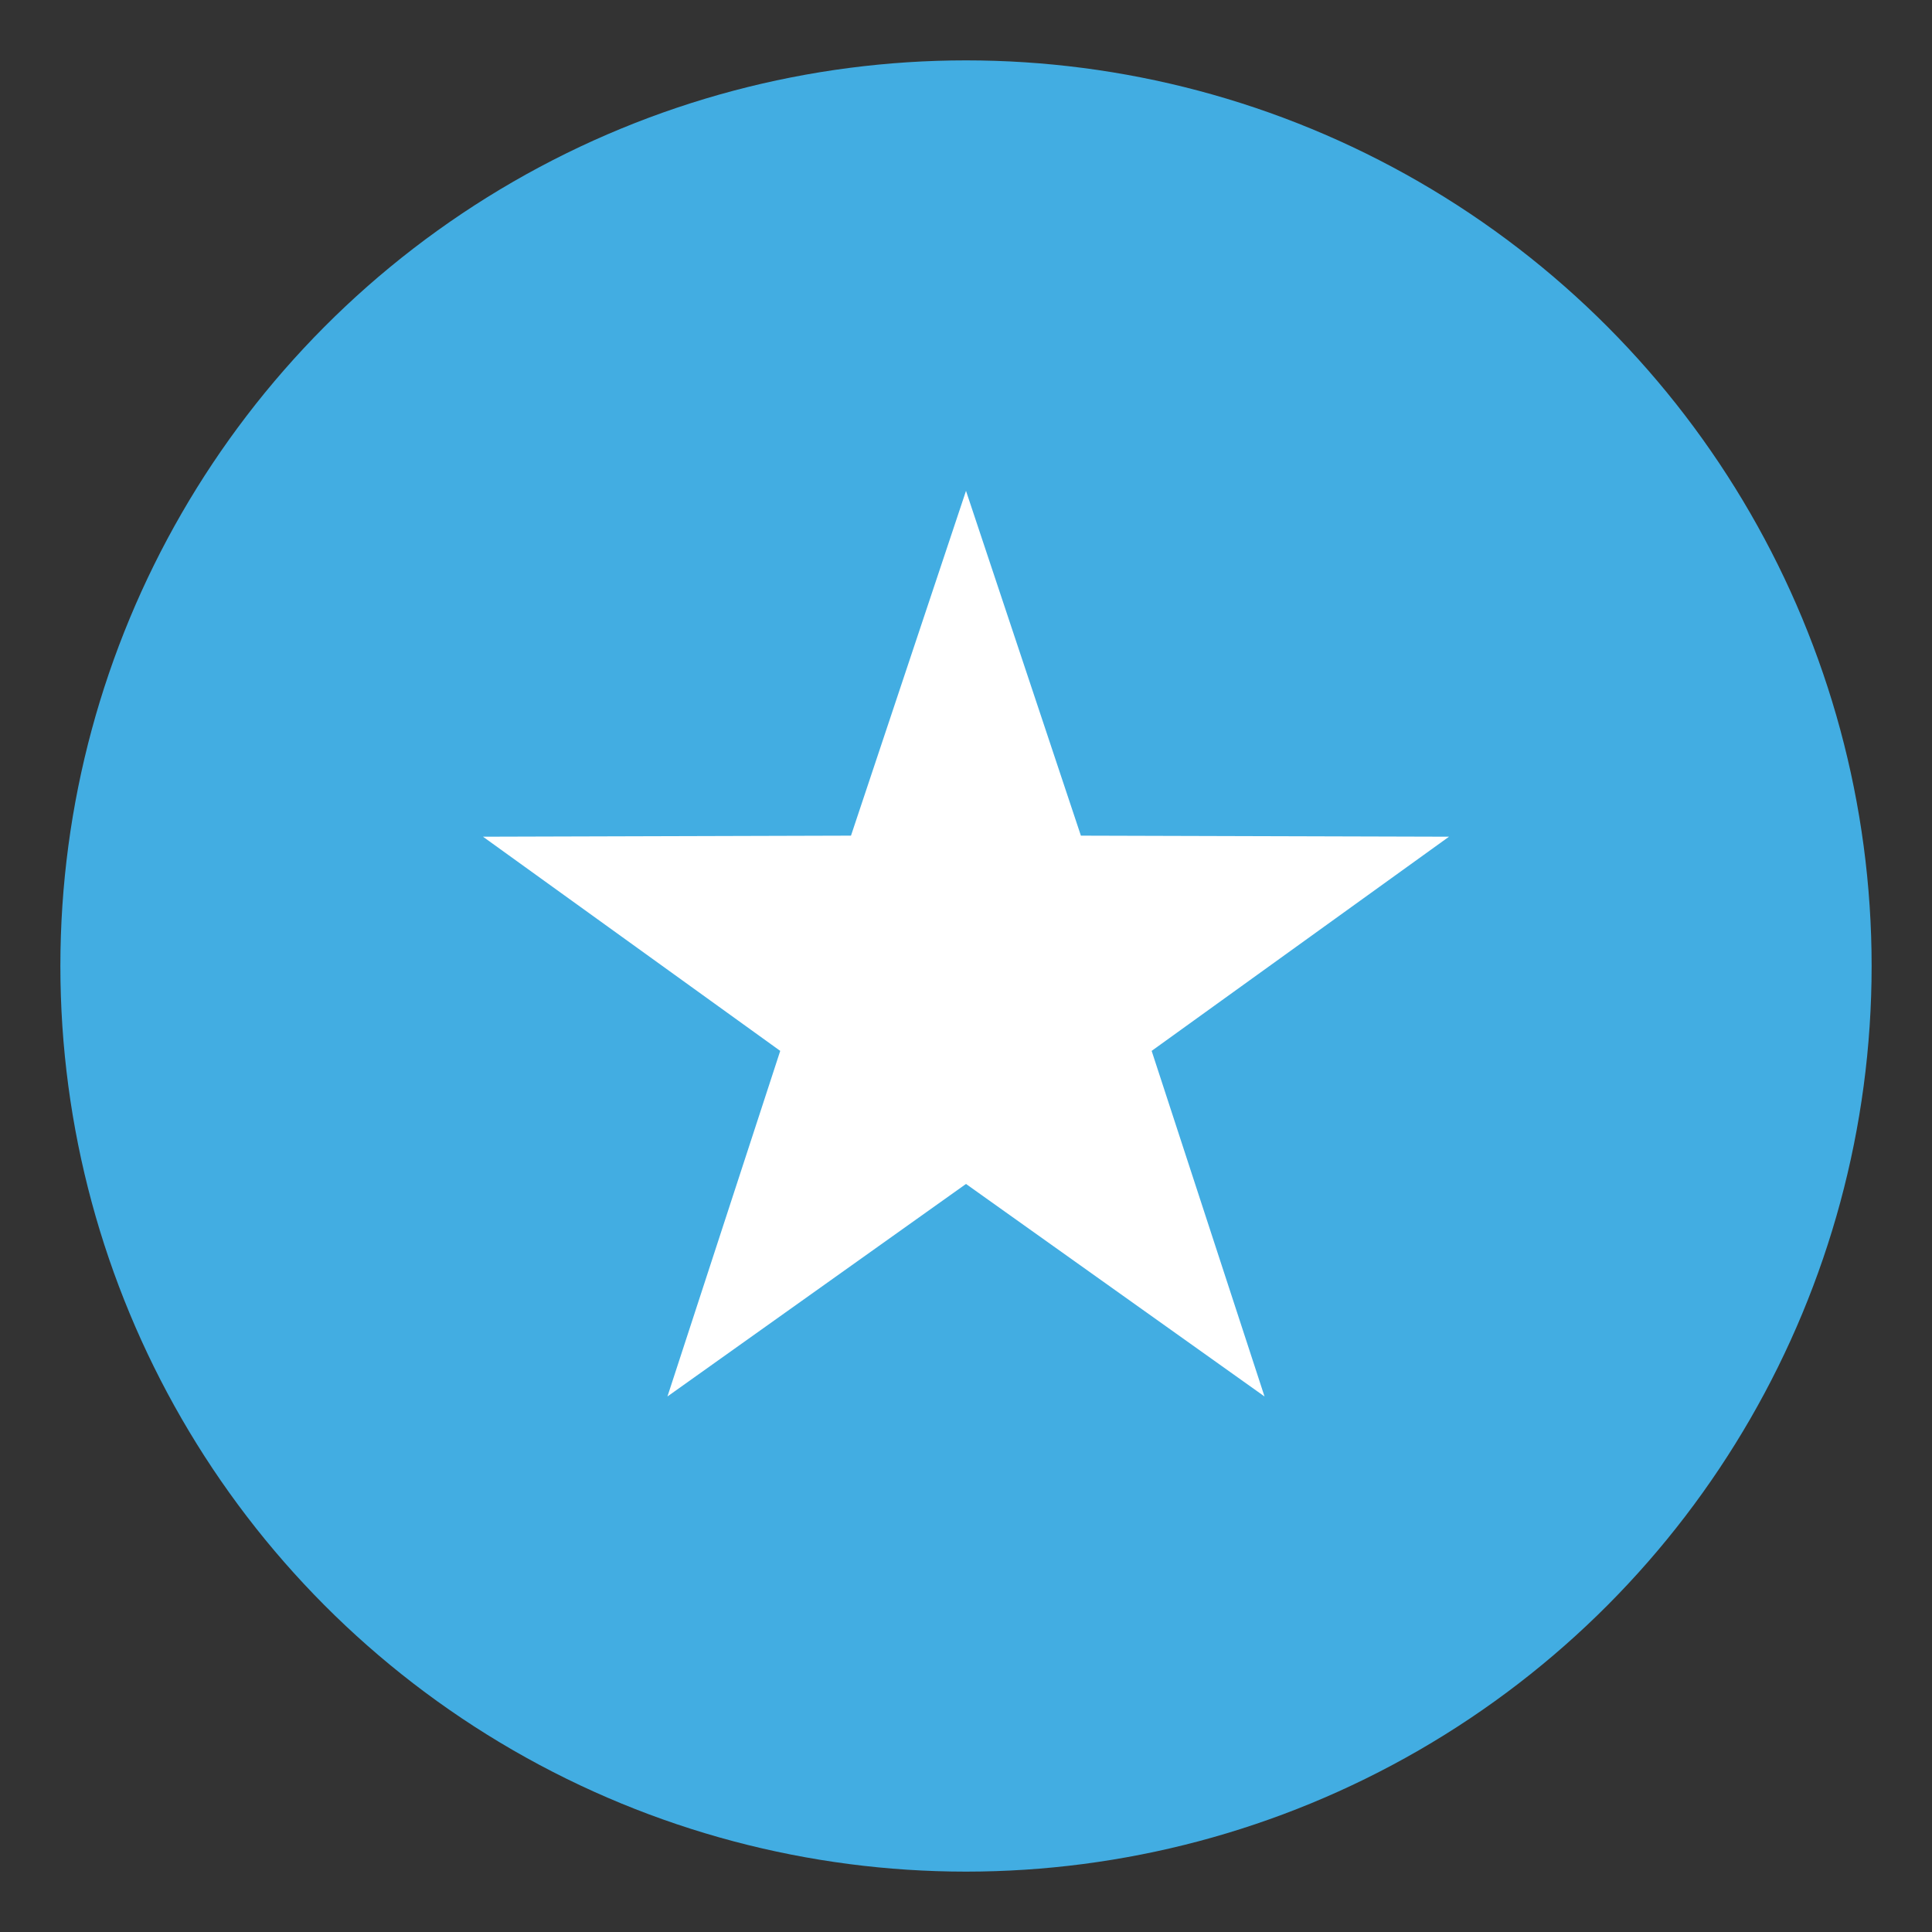 <svg xmlns="http://www.w3.org/2000/svg" viewBox="0 0 64 64" enable-background="new 0 0 64 64"><rect x="0" y="0" width="64" height="64" fill="#333333" stroke="none"/><circle fill="#42ade2" cx="32" cy="32" r="30"/><path fill="#fff" d="m32 39.22l9.889 7.04-3.739-11.448 9.85-7.095-12.194-.035-3.806-11.422-3.81 11.422-12.19.035 9.846 7.095-3.736 11.448z"/></svg>